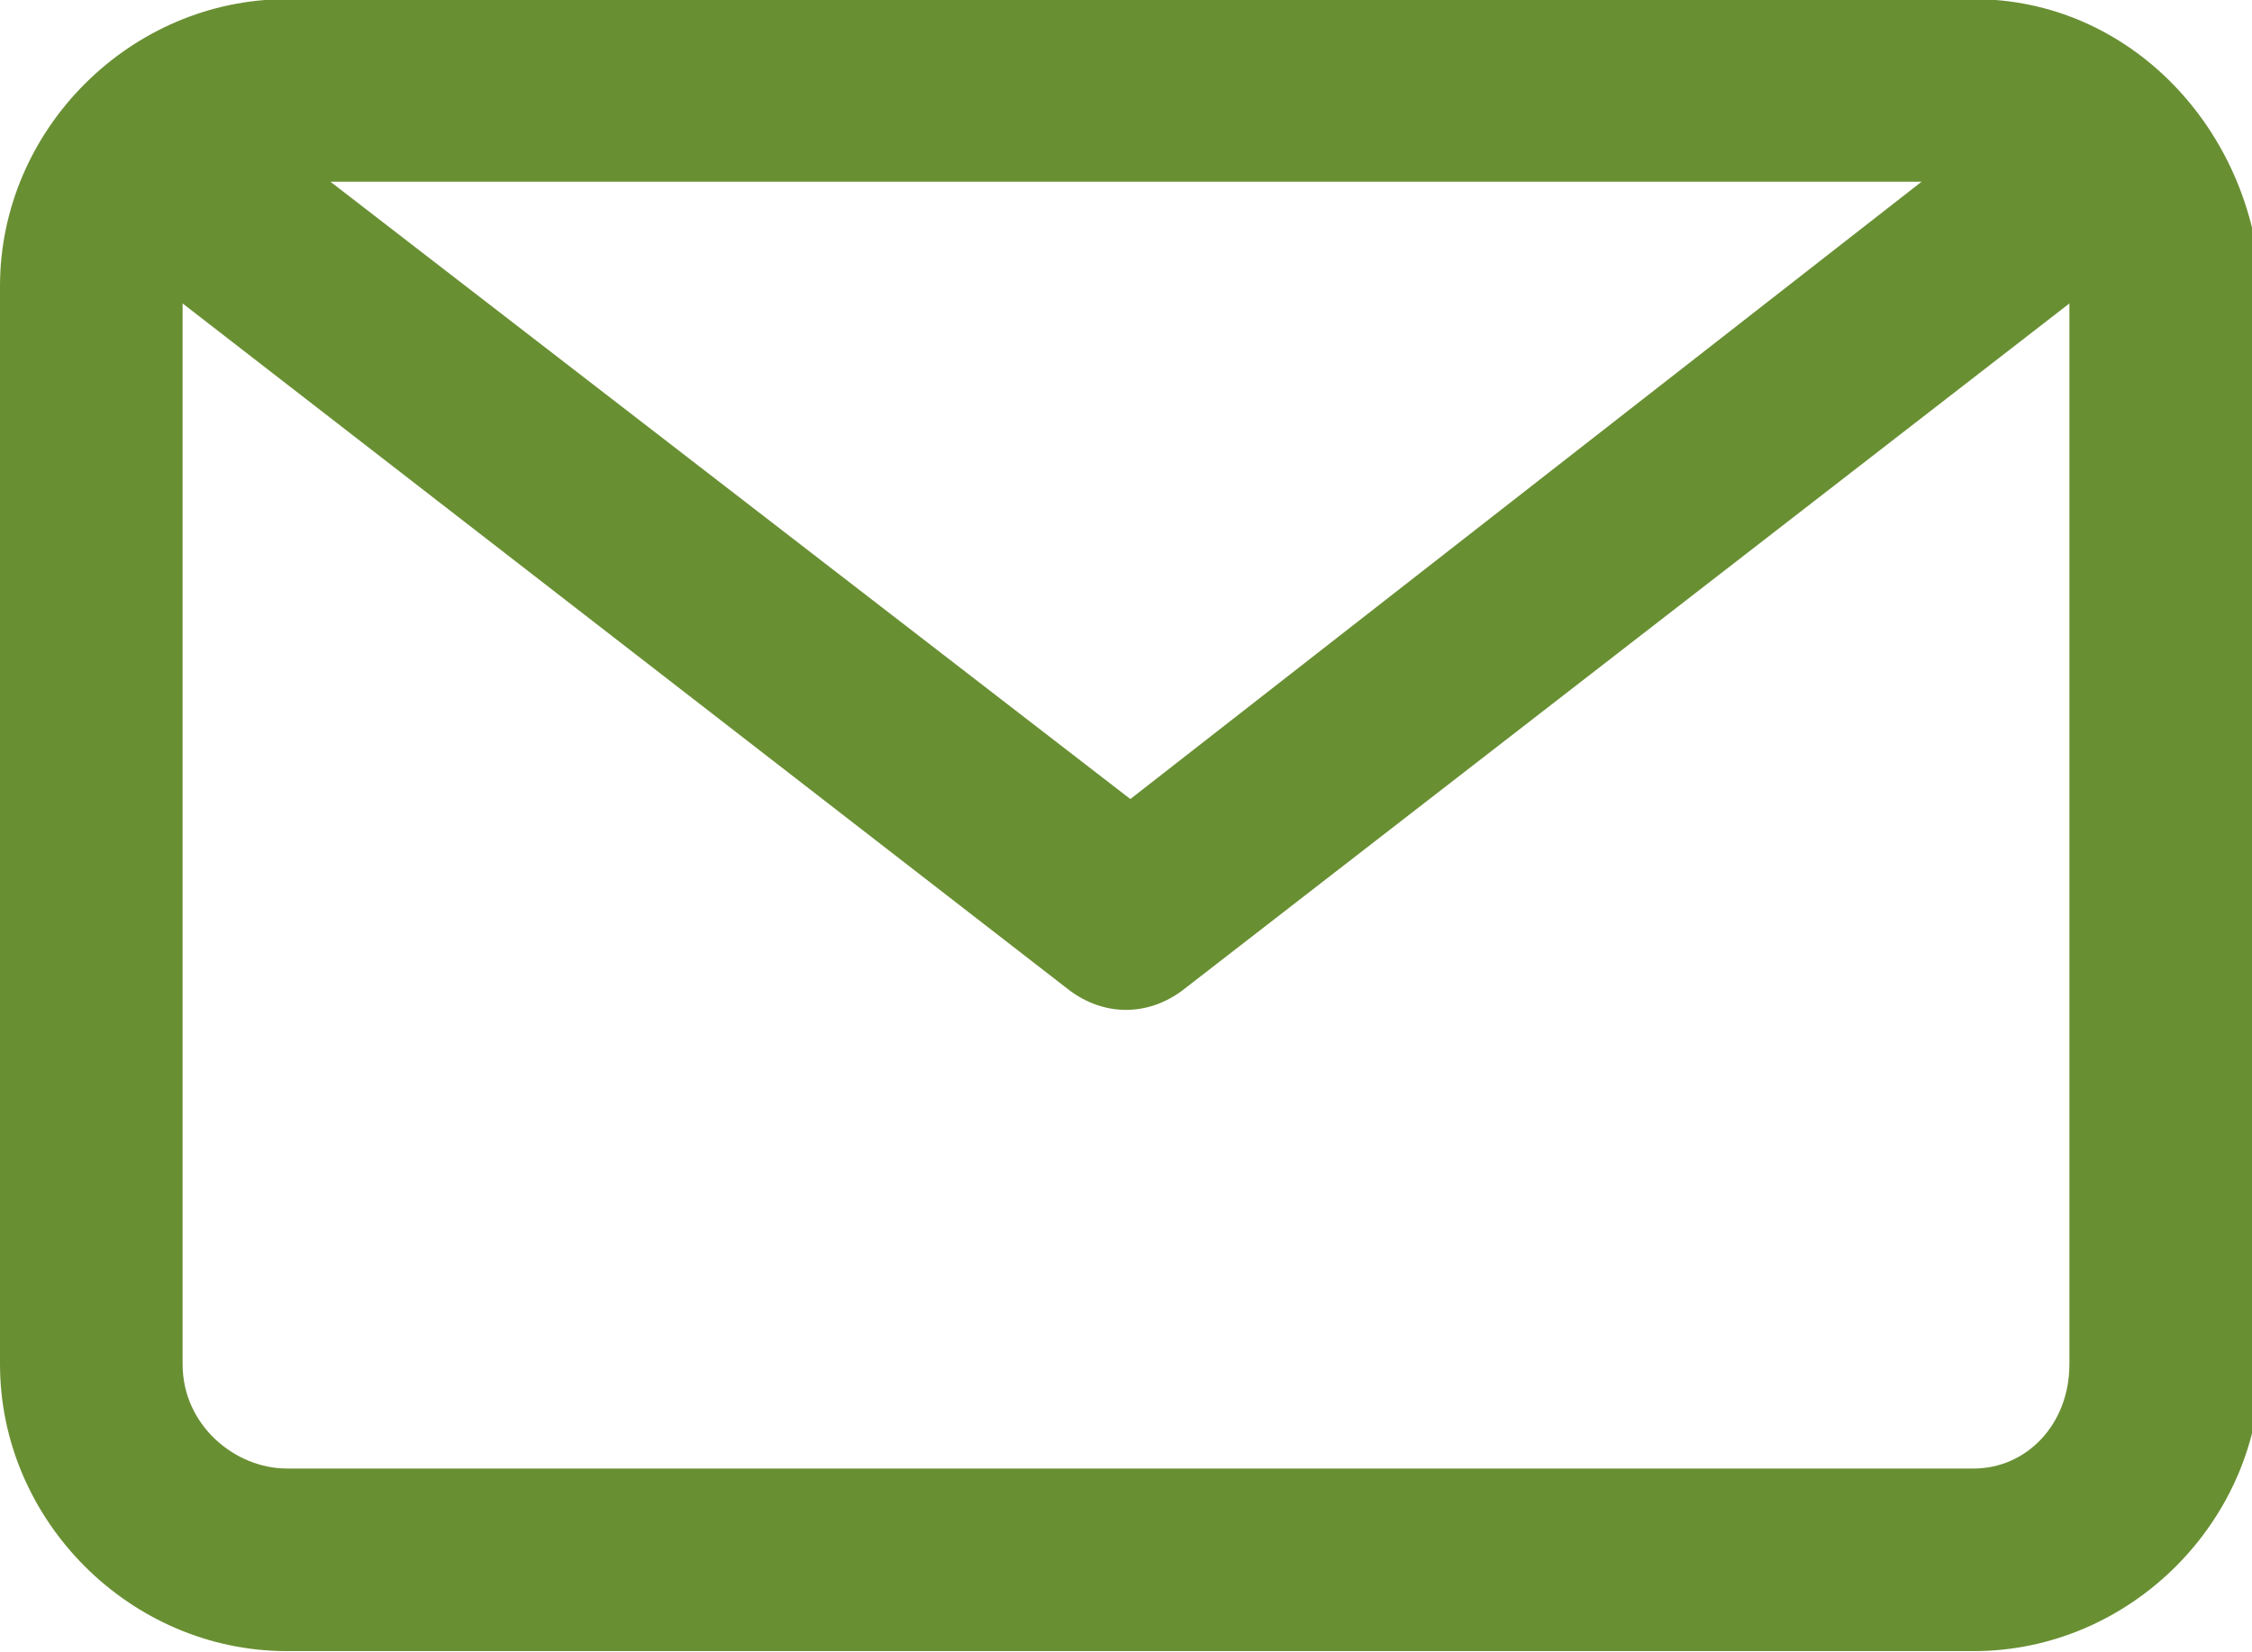 <?xml version="1.0" encoding="utf-8"?>
<!-- Generator: Adobe Illustrator 25.2.1, SVG Export Plug-In . SVG Version: 6.00 Build 0)  -->
<svg version="1.1" id="レイヤー_1" xmlns="http://www.w3.org/2000/svg" xmlns:xlink="http://www.w3.org/1999/xlink" x="0px"
	 y="0px" viewBox="0 0 25.9 19" style="enable-background:new 0 0 25.9 19;" xml:space="preserve">
<style type="text/css">
	.st0{fill:#698F33;}
</style>
<g id="icon_email" transform="translate(0 -24.61)">
	<path id="パス_2" class="st0" d="M22.7,24.6H3.3c-1.8,0-3.3,1.5-3.3,3.3v12.4c0,1.8,1.5,3.3,3.3,3.3h19.4c1.8,0,3.3-1.5,3.3-3.3
		V27.9C25.9,26.1,24.5,24.6,22.7,24.6z M22.1,26.7L13,33.8l-9.2-7.1H22.1z M22.7,41.5H3.3c-0.6,0-1.2-0.5-1.2-1.2V28.1L12.3,36
		c0.4,0.3,0.9,0.3,1.3,0l10.2-7.9v12.2C23.8,41,23.3,41.5,22.7,41.5C22.7,41.5,22.7,41.5,22.7,41.5z"/>
</g>
</svg>

